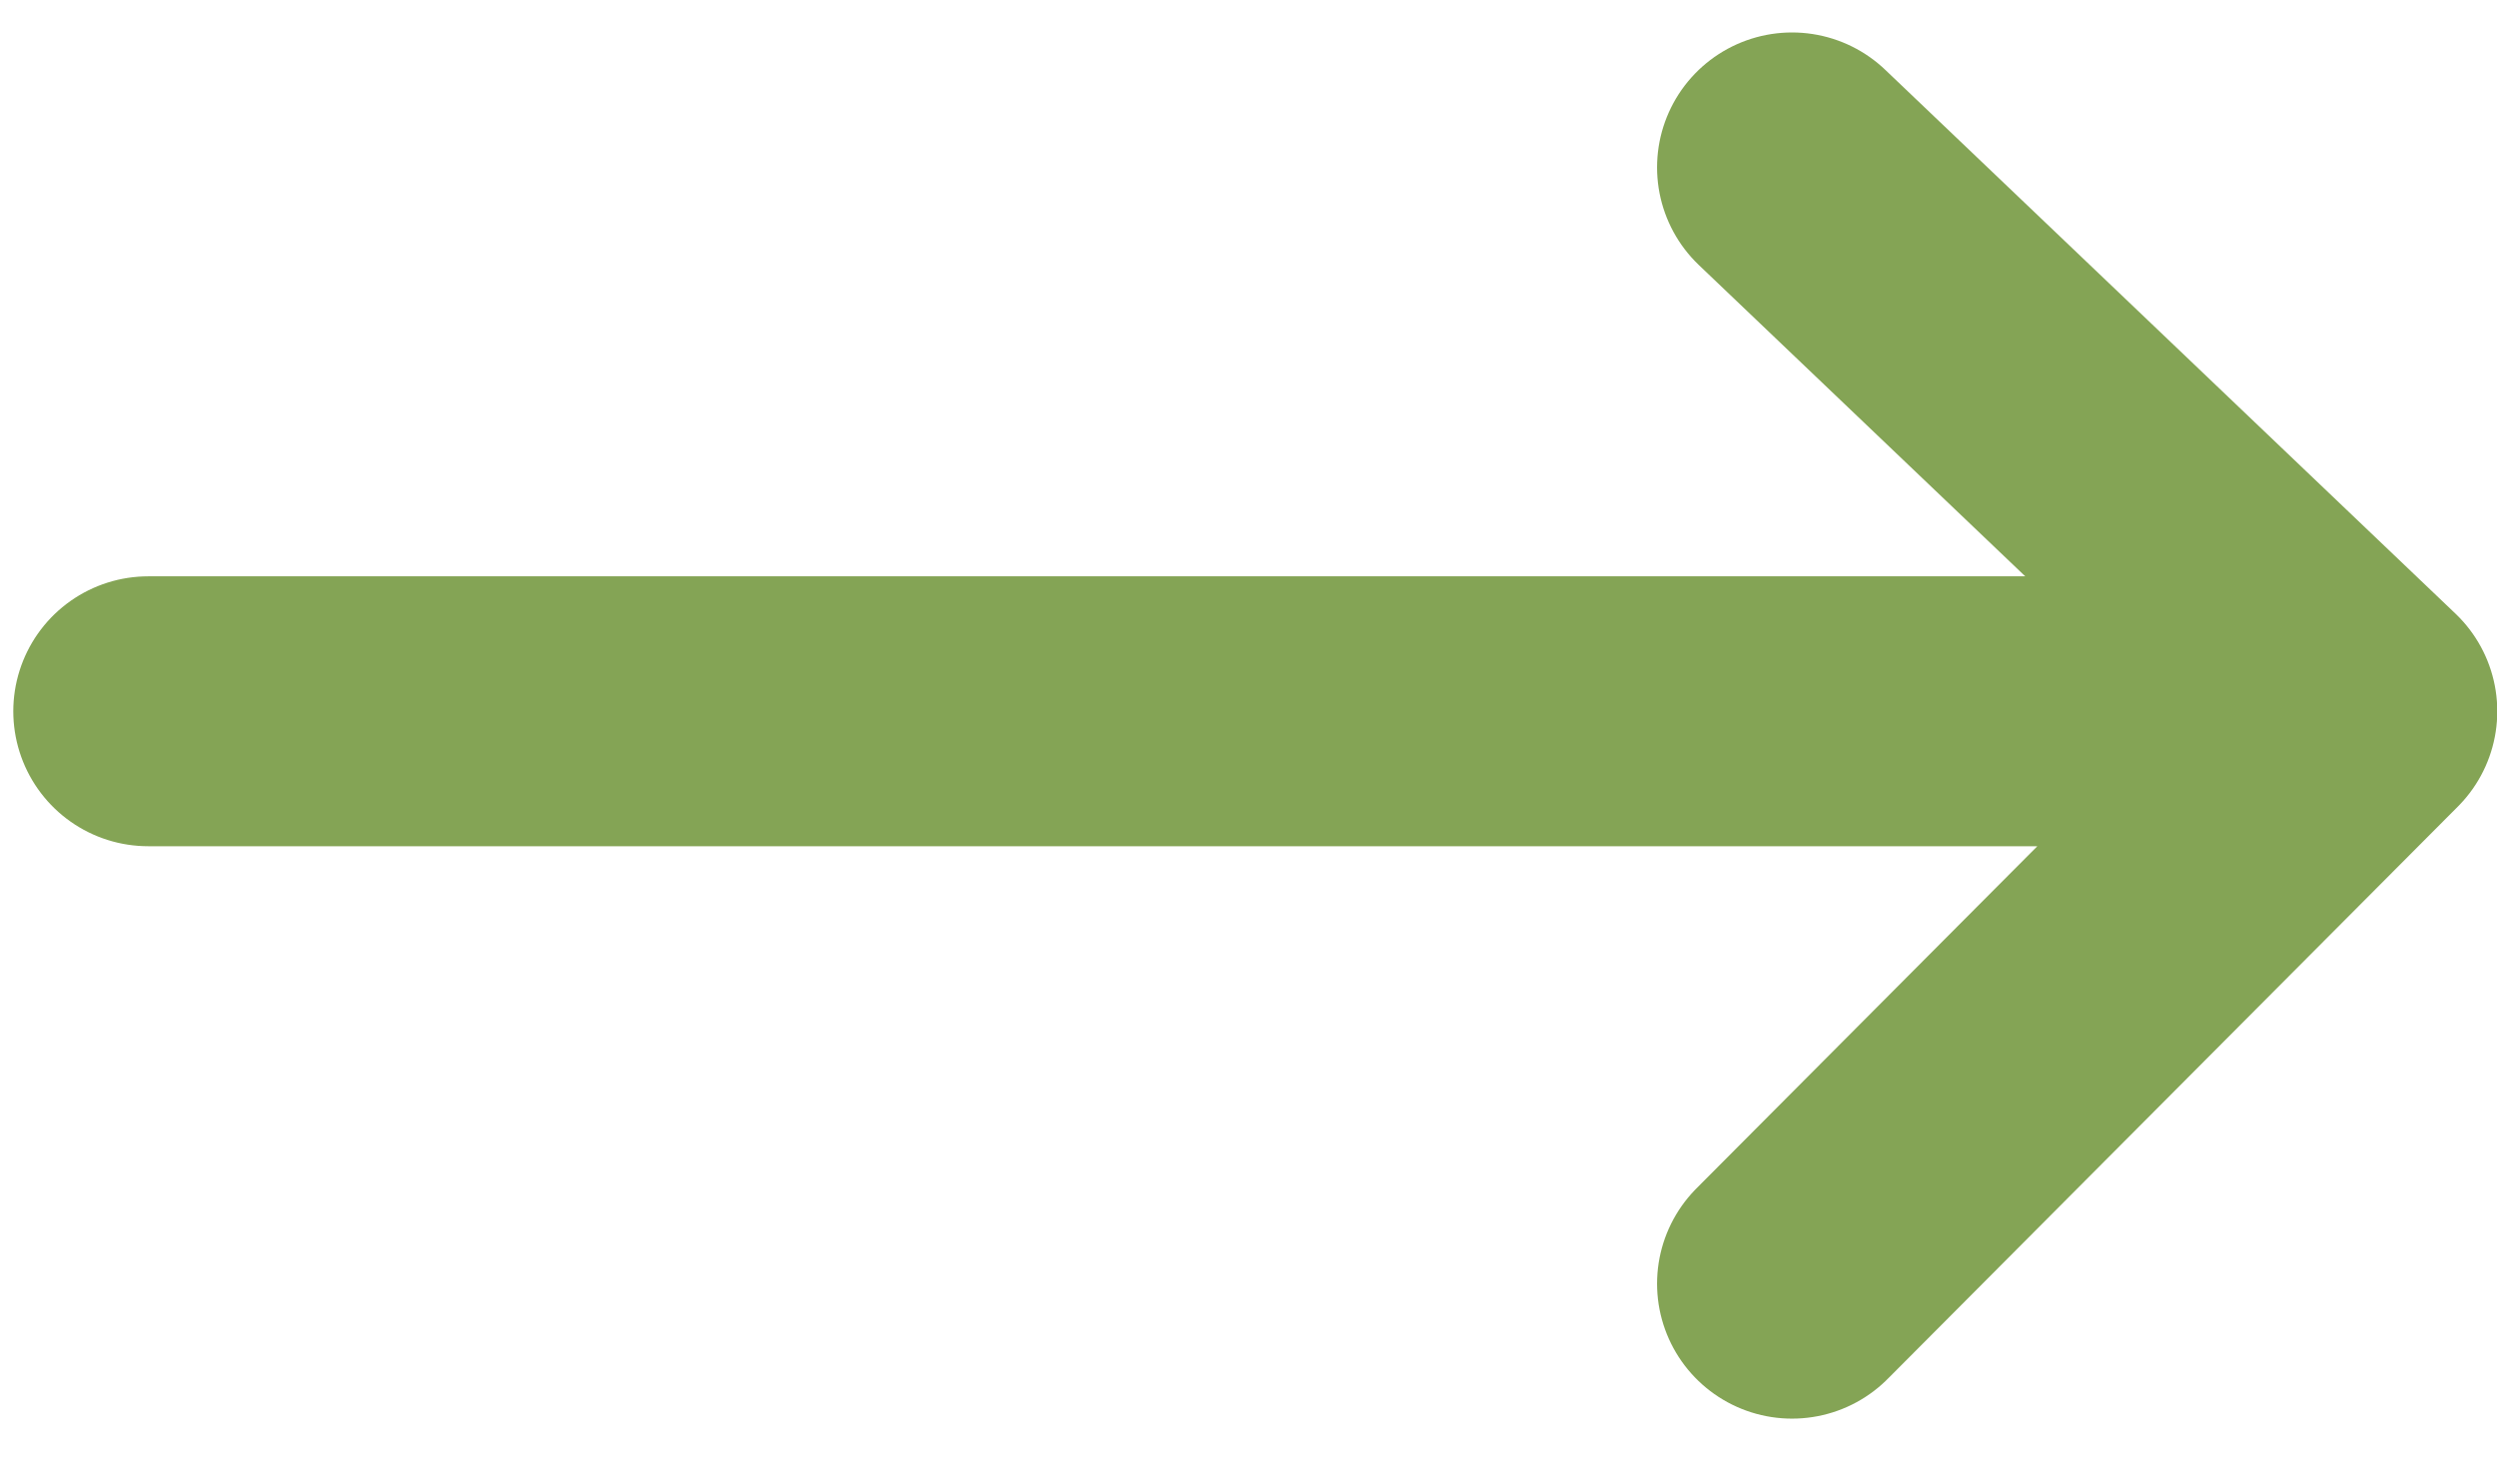 <svg width="37" height="22" viewBox="0 0 37 22" fill="none" xmlns="http://www.w3.org/2000/svg">
<path d="M2.197 10.541H35.004M35.004 10.541L26.554 19.024M35.004 10.541L26.554 2.481" stroke="#84A455" stroke-width="4" stroke-linecap="round" stroke-linejoin="round"/>
</svg>
